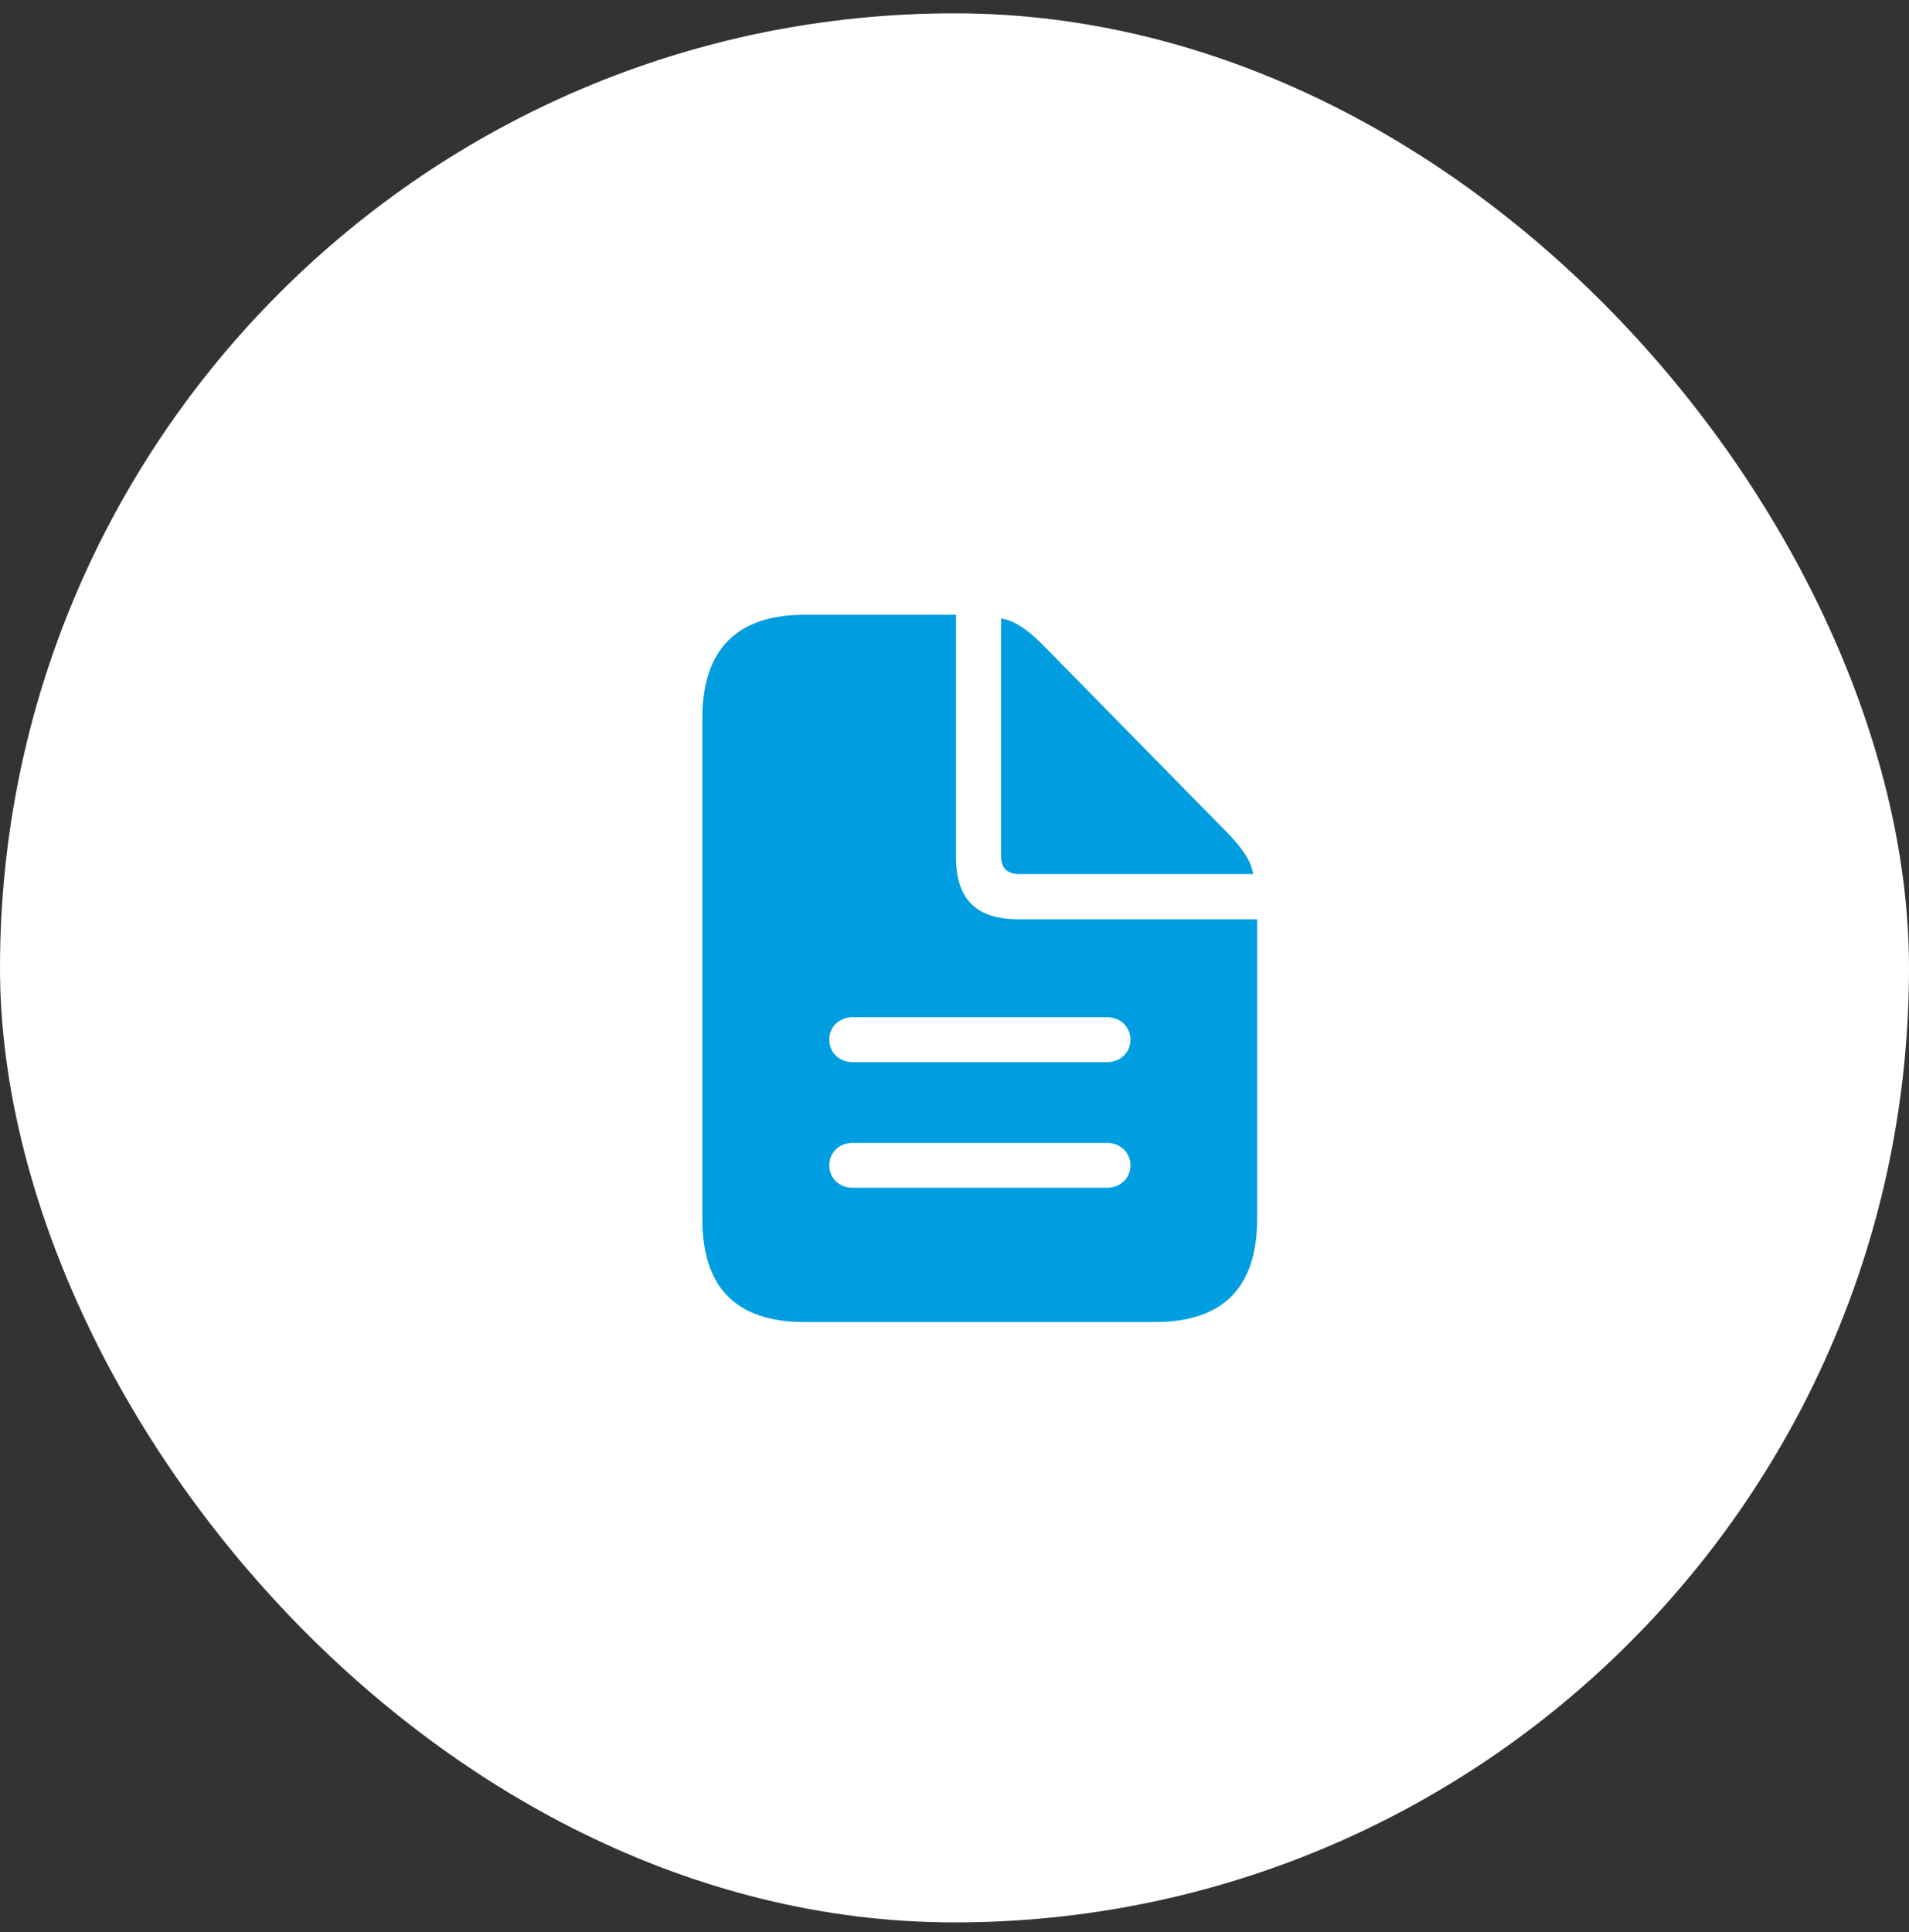 <svg width="82" height="83" viewBox="0 0 82 83" fill="none" xmlns="http://www.w3.org/2000/svg">
<rect x="0" y="0" width="82" height="83" fill="#333333" stroke="none"/>
<rect y="0.572" width="82" height="82" rx="41" fill="white"/>
<path d="M34.559 56.785H49.607C52.541 56.785 54 55.298 54 52.35V39.484H43.741C41.927 39.484 41.063 38.62 41.063 36.806V26.406H34.559C31.64 26.406 30.167 27.908 30.167 30.855V52.35C30.167 55.312 31.626 56.785 34.559 56.785ZM43.784 37.543H53.83C53.745 36.962 53.334 36.395 52.654 35.701L44.846 27.752C44.18 27.072 43.599 26.661 43.004 26.562V36.778C43.004 37.288 43.259 37.543 43.784 37.543ZM36.628 45.62C36.047 45.62 35.622 45.209 35.622 44.656C35.622 44.104 36.047 43.693 36.628 43.693H47.553C48.12 43.693 48.559 44.104 48.559 44.656C48.559 45.209 48.12 45.62 47.553 45.62H36.628ZM36.628 51.018C36.047 51.018 35.622 50.608 35.622 50.055C35.622 49.502 36.047 49.091 36.628 49.091H47.553C48.12 49.091 48.559 49.502 48.559 50.055C48.559 50.608 48.12 51.018 47.553 51.018H36.628Z" fill="#009EE0"/>
</svg>
